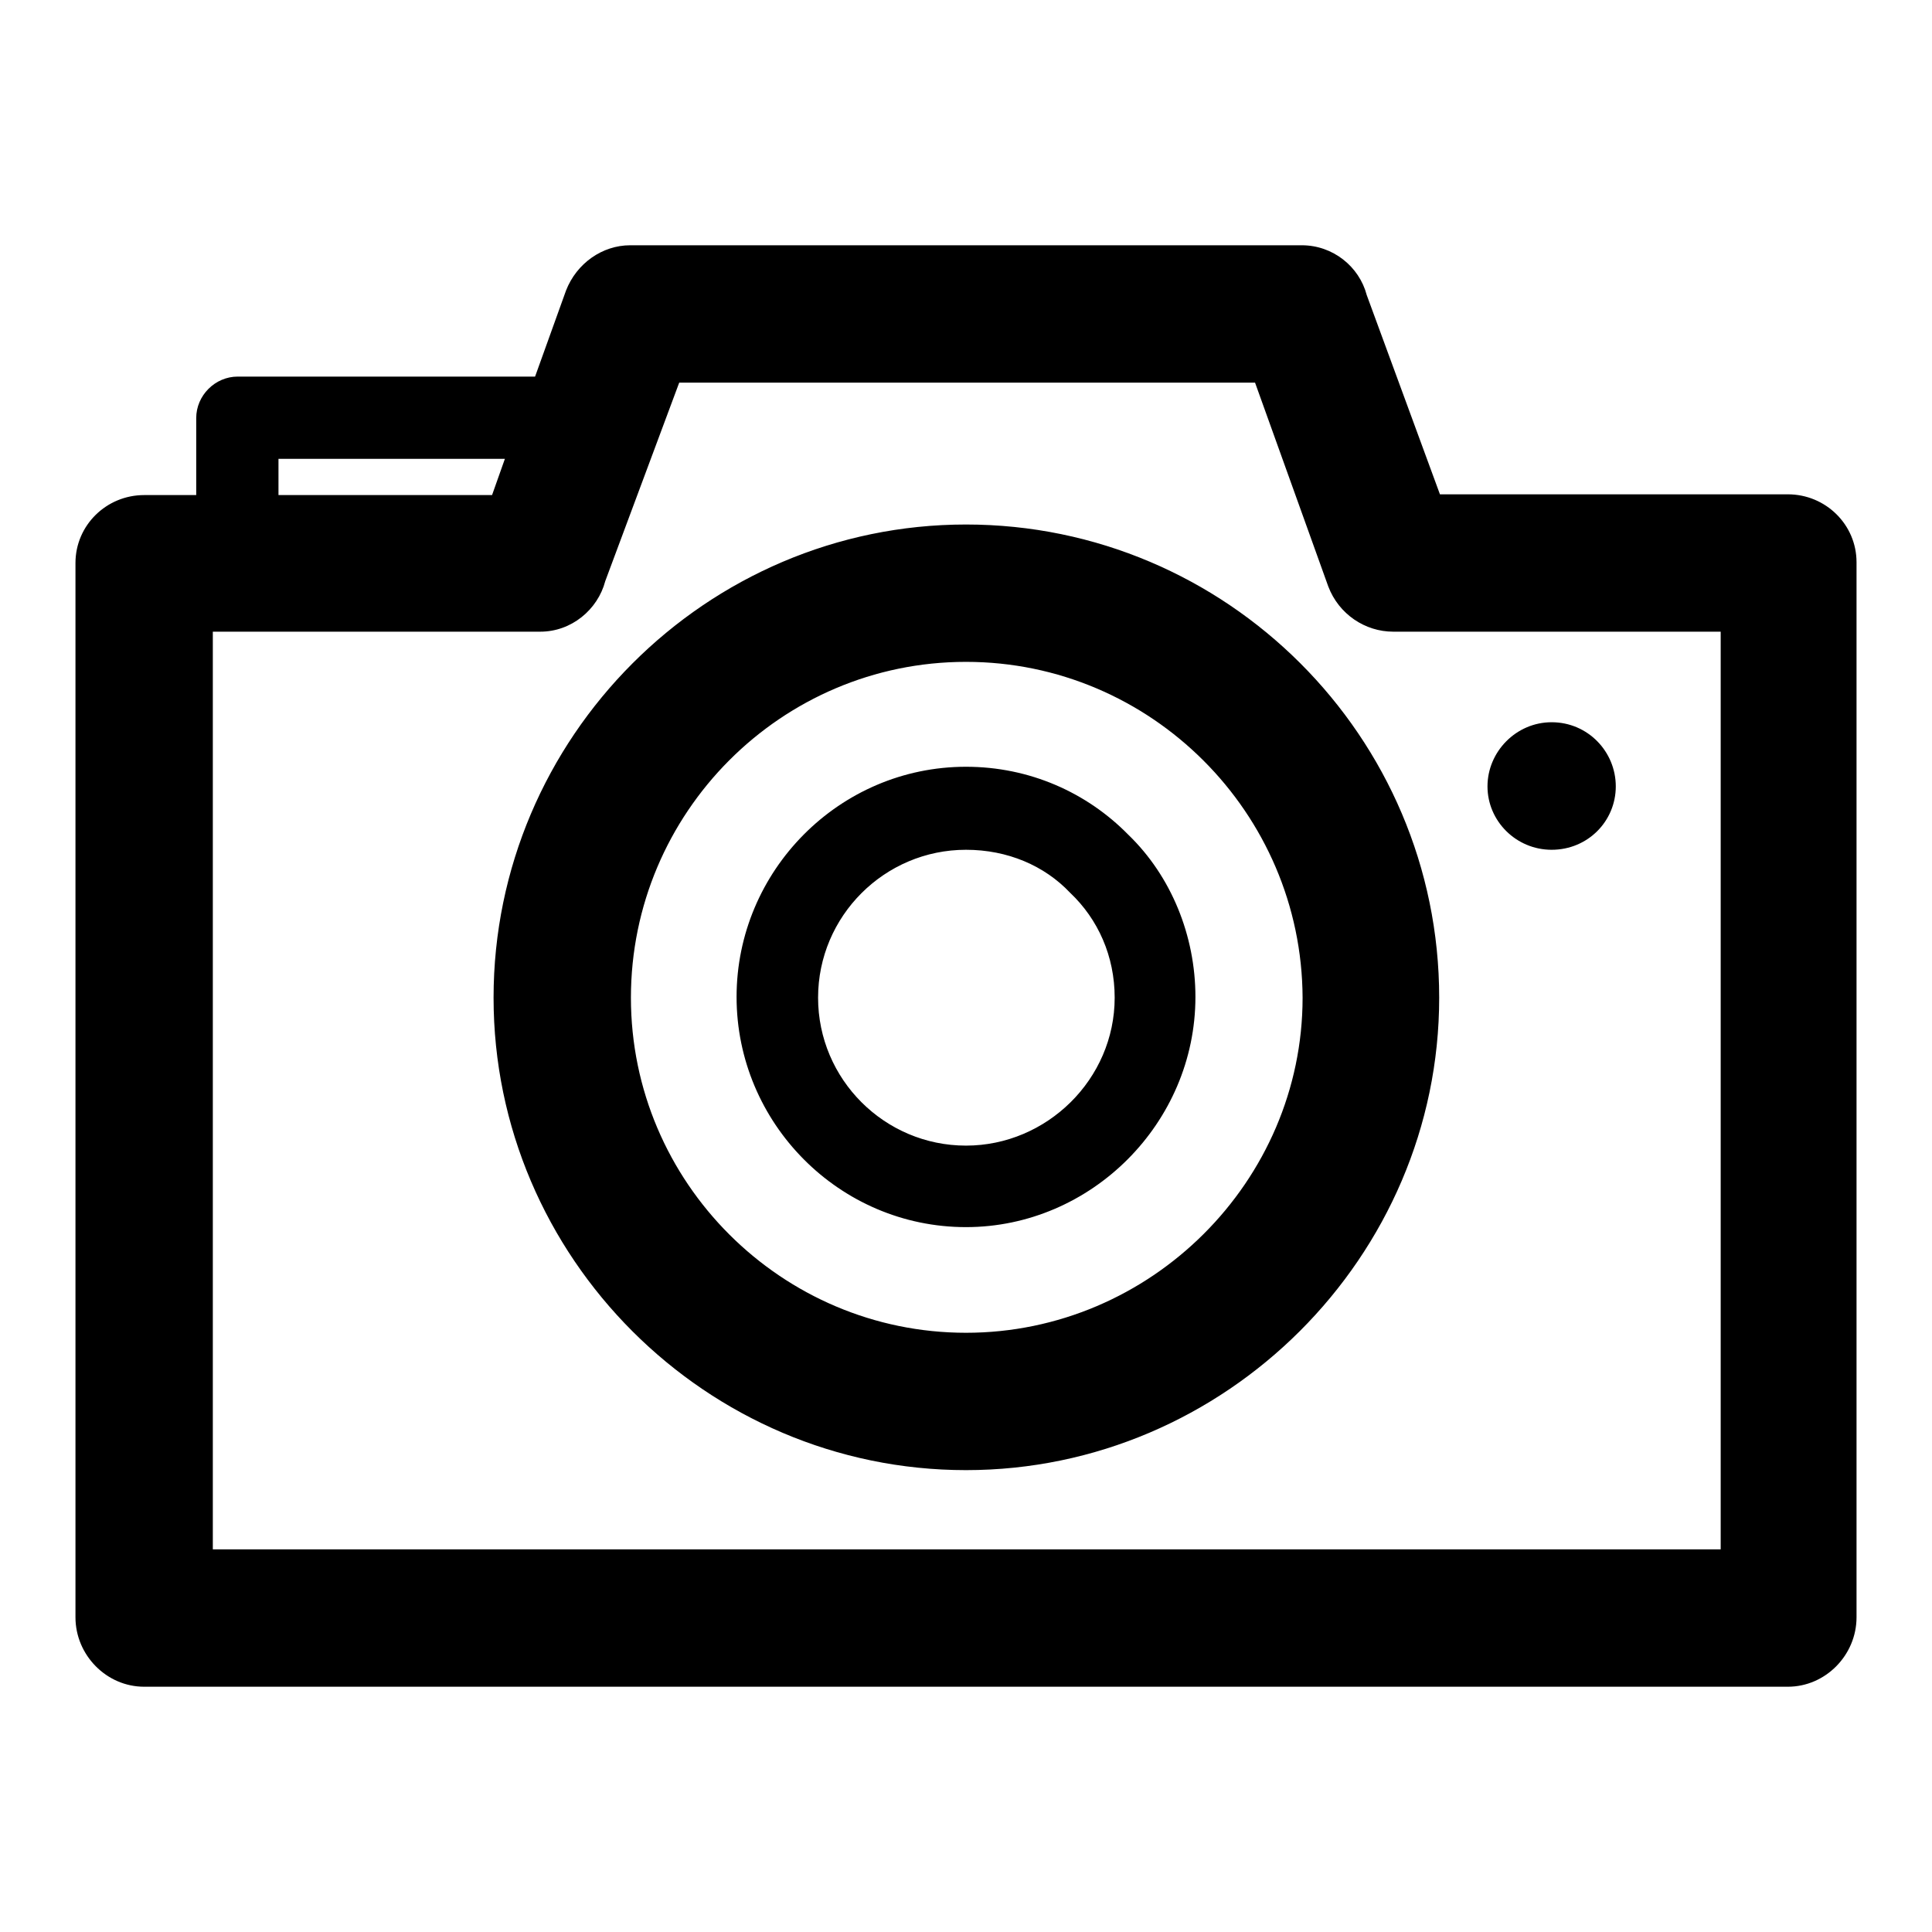 <?xml version="1.0" encoding="utf-8"?>
<!-- Svg Vector Icons : http://www.onlinewebfonts.com/icon -->
<!DOCTYPE svg PUBLIC "-//W3C//DTD SVG 1.1//EN" "http://www.w3.org/Graphics/SVG/1.1/DTD/svg11.dtd">
<svg version="1.1" xmlns="http://www.w3.org/2000/svg" xmlns:xlink="http://www.w3.org/1999/xlink" x="0px" y="0px" viewBox="0 0 256 256" enable-background="new 0 0 256 256" xml:space="preserve">
<g><g><path fill="#000000" d="M205.6,95.7c4.8,0,8.5,3.9,8.5,8.5c0,4.6-3.7,8.4-8.5,8.4c-4.7,0-8.5-3.8-8.5-8.4C197.1,99.6,200.9,95.7,205.6,95.7L205.6,95.7z M66.9,60.8L66.9,60.8h-30v4.8h28.3L66.9,60.8L66.9,60.8z M26,65.6L26,65.6V55.5v-0.1c0-3,2.5-5.5,5.5-5.5h39.4L75,38.5c1.4-3.6,4.8-6,8.5-6h89c4.1,0,7.6,2.8,8.6,6.6l9.7,26.4h46.1c5,0,9.1,4,9.1,9v0.3v139.5c0,5-4.1,9.2-9.1,9.2h-0.1H19.1c-5,0-9.1-4.2-9.1-9.2V214V74.6c0-5,4.1-9,9.1-9h0.1L26,65.6L26,65.6z M128,101.6L128,101.6c8.4,0,16,3.4,21.5,9c5.7,5.5,8.9,13.4,8.9,21.5c0,16.7-13.8,30.5-30.4,30.5c-16.8,0-30.4-13.8-30.4-30.5C97.6,115.4,111.2,101.6,128,101.6L128,101.6z M141.8,118.3L141.8,118.3c-3.4-3.6-8.3-5.7-13.8-5.7c-10.8,0-19.6,8.8-19.6,19.6c0,10.8,8.8,19.6,19.6,19.6c10.7,0,19.7-8.8,19.7-19.6C147.7,126.7,145.5,121.8,141.8,118.3L141.8,118.3L141.8,118.3z M71.6,83.7L71.6,83.7H28.2v121.6h199.8V83.7h-43.4l0,0c-3.7,0-7.2-2.3-8.6-6l-9.7-27H90L80.2,77C79.2,80.8,75.7,83.7,71.6,83.7L71.6,83.7z M128,69.5L128,69.5c34.5,0,62.7,28.1,62.7,62.7c0,34.3-28.3,62.6-62.7,62.6c-34.4,0-62.6-28.2-62.6-62.6C65.4,97.7,93.6,69.5,128,69.5L128,69.5z M128,87.7L128,87.7c-24.5,0-44.4,20-44.4,44.5c0,24.5,20,44.4,44.4,44.4c24.5,0,44.6-20.1,44.6-44.4C172.5,107.7,152.5,87.7,128,87.7L128,87.7z"/></g></g>
</svg>